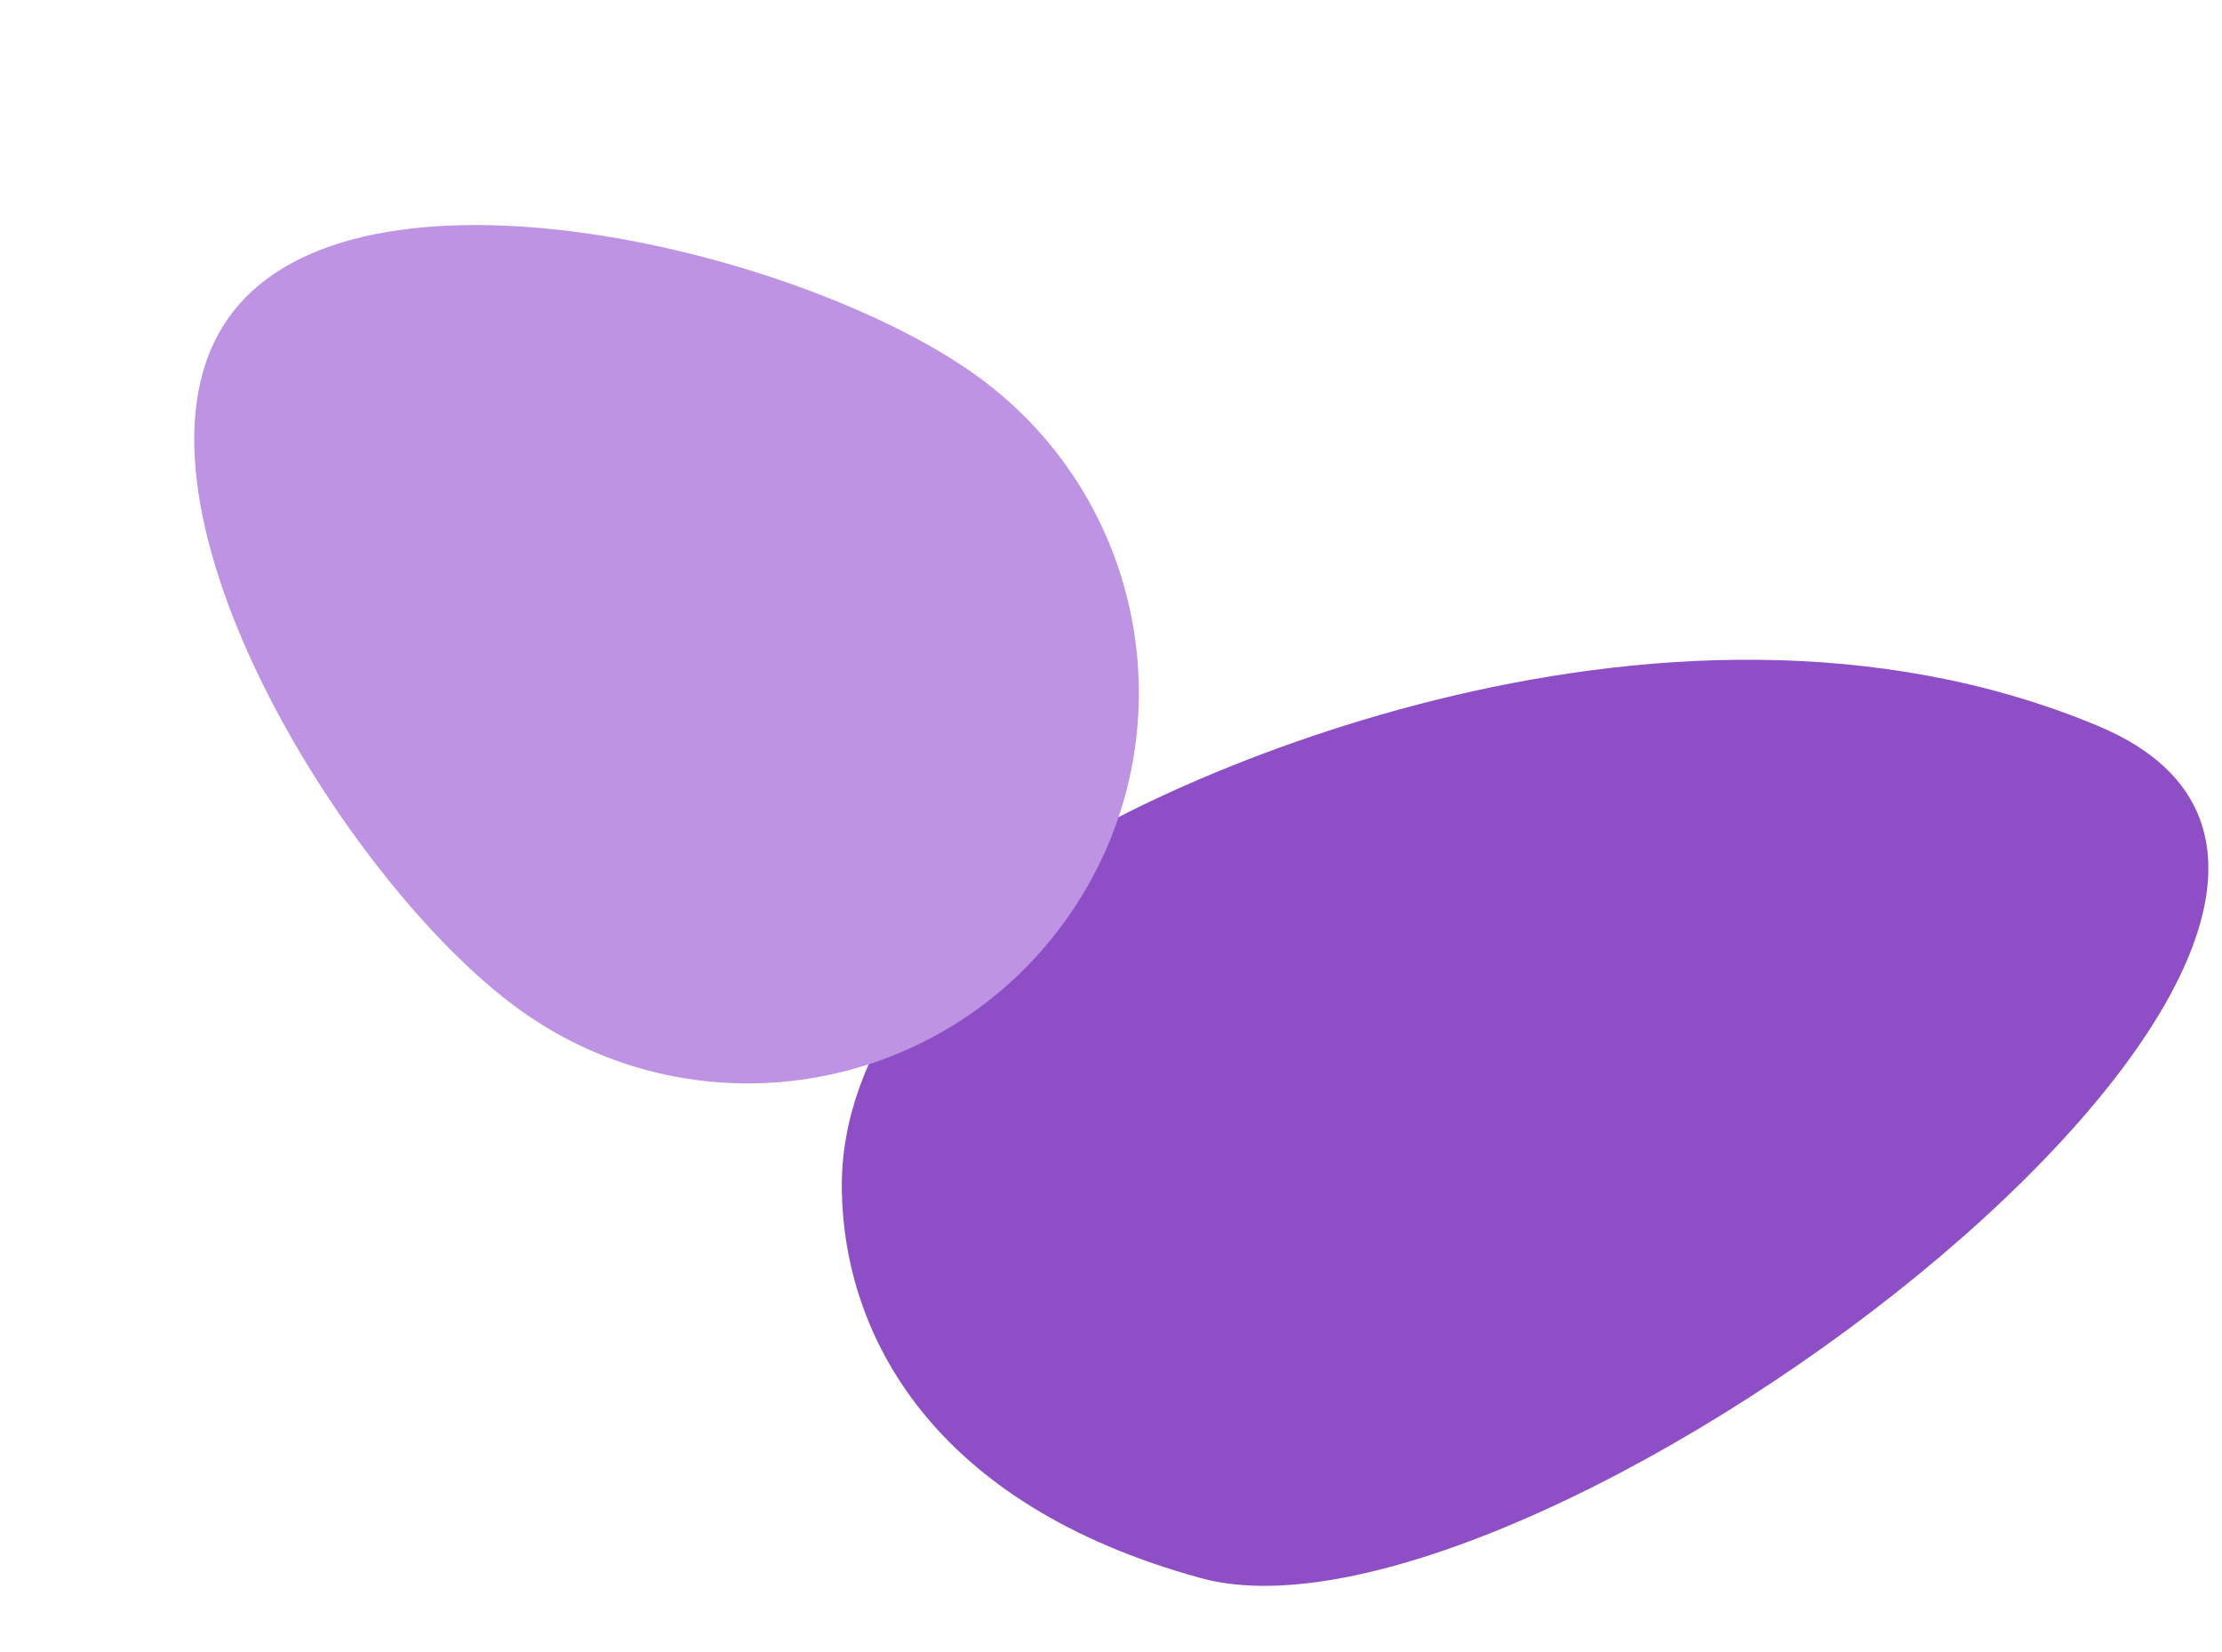 <svg width="2095" height="1558" viewBox="0 0 2095 1558" fill="none" xmlns="http://www.w3.org/2000/svg">
<path d="M1132.49 1488.22C878.789 1418.81 796 1259 793.719 1122.79C791.438 986.582 896.601 878.734 971.551 820.492C1065.24 747.69 1561.77 510.719 1978.01 684.507C2394.25 858.296 1449.61 1574.97 1132.49 1488.22Z" fill="#8E4EC6"/>
<path d="M1003.37 869.744C883.743 1034.39 653.295 1070.89 488.646 951.268C323.998 831.643 96.975 462.771 216.599 298.123C336.224 133.474 757.196 235.398 921.844 355.023C1086.49 474.647 1122.99 705.096 1003.37 869.744Z" fill="#BE93E4"/>
</svg>
